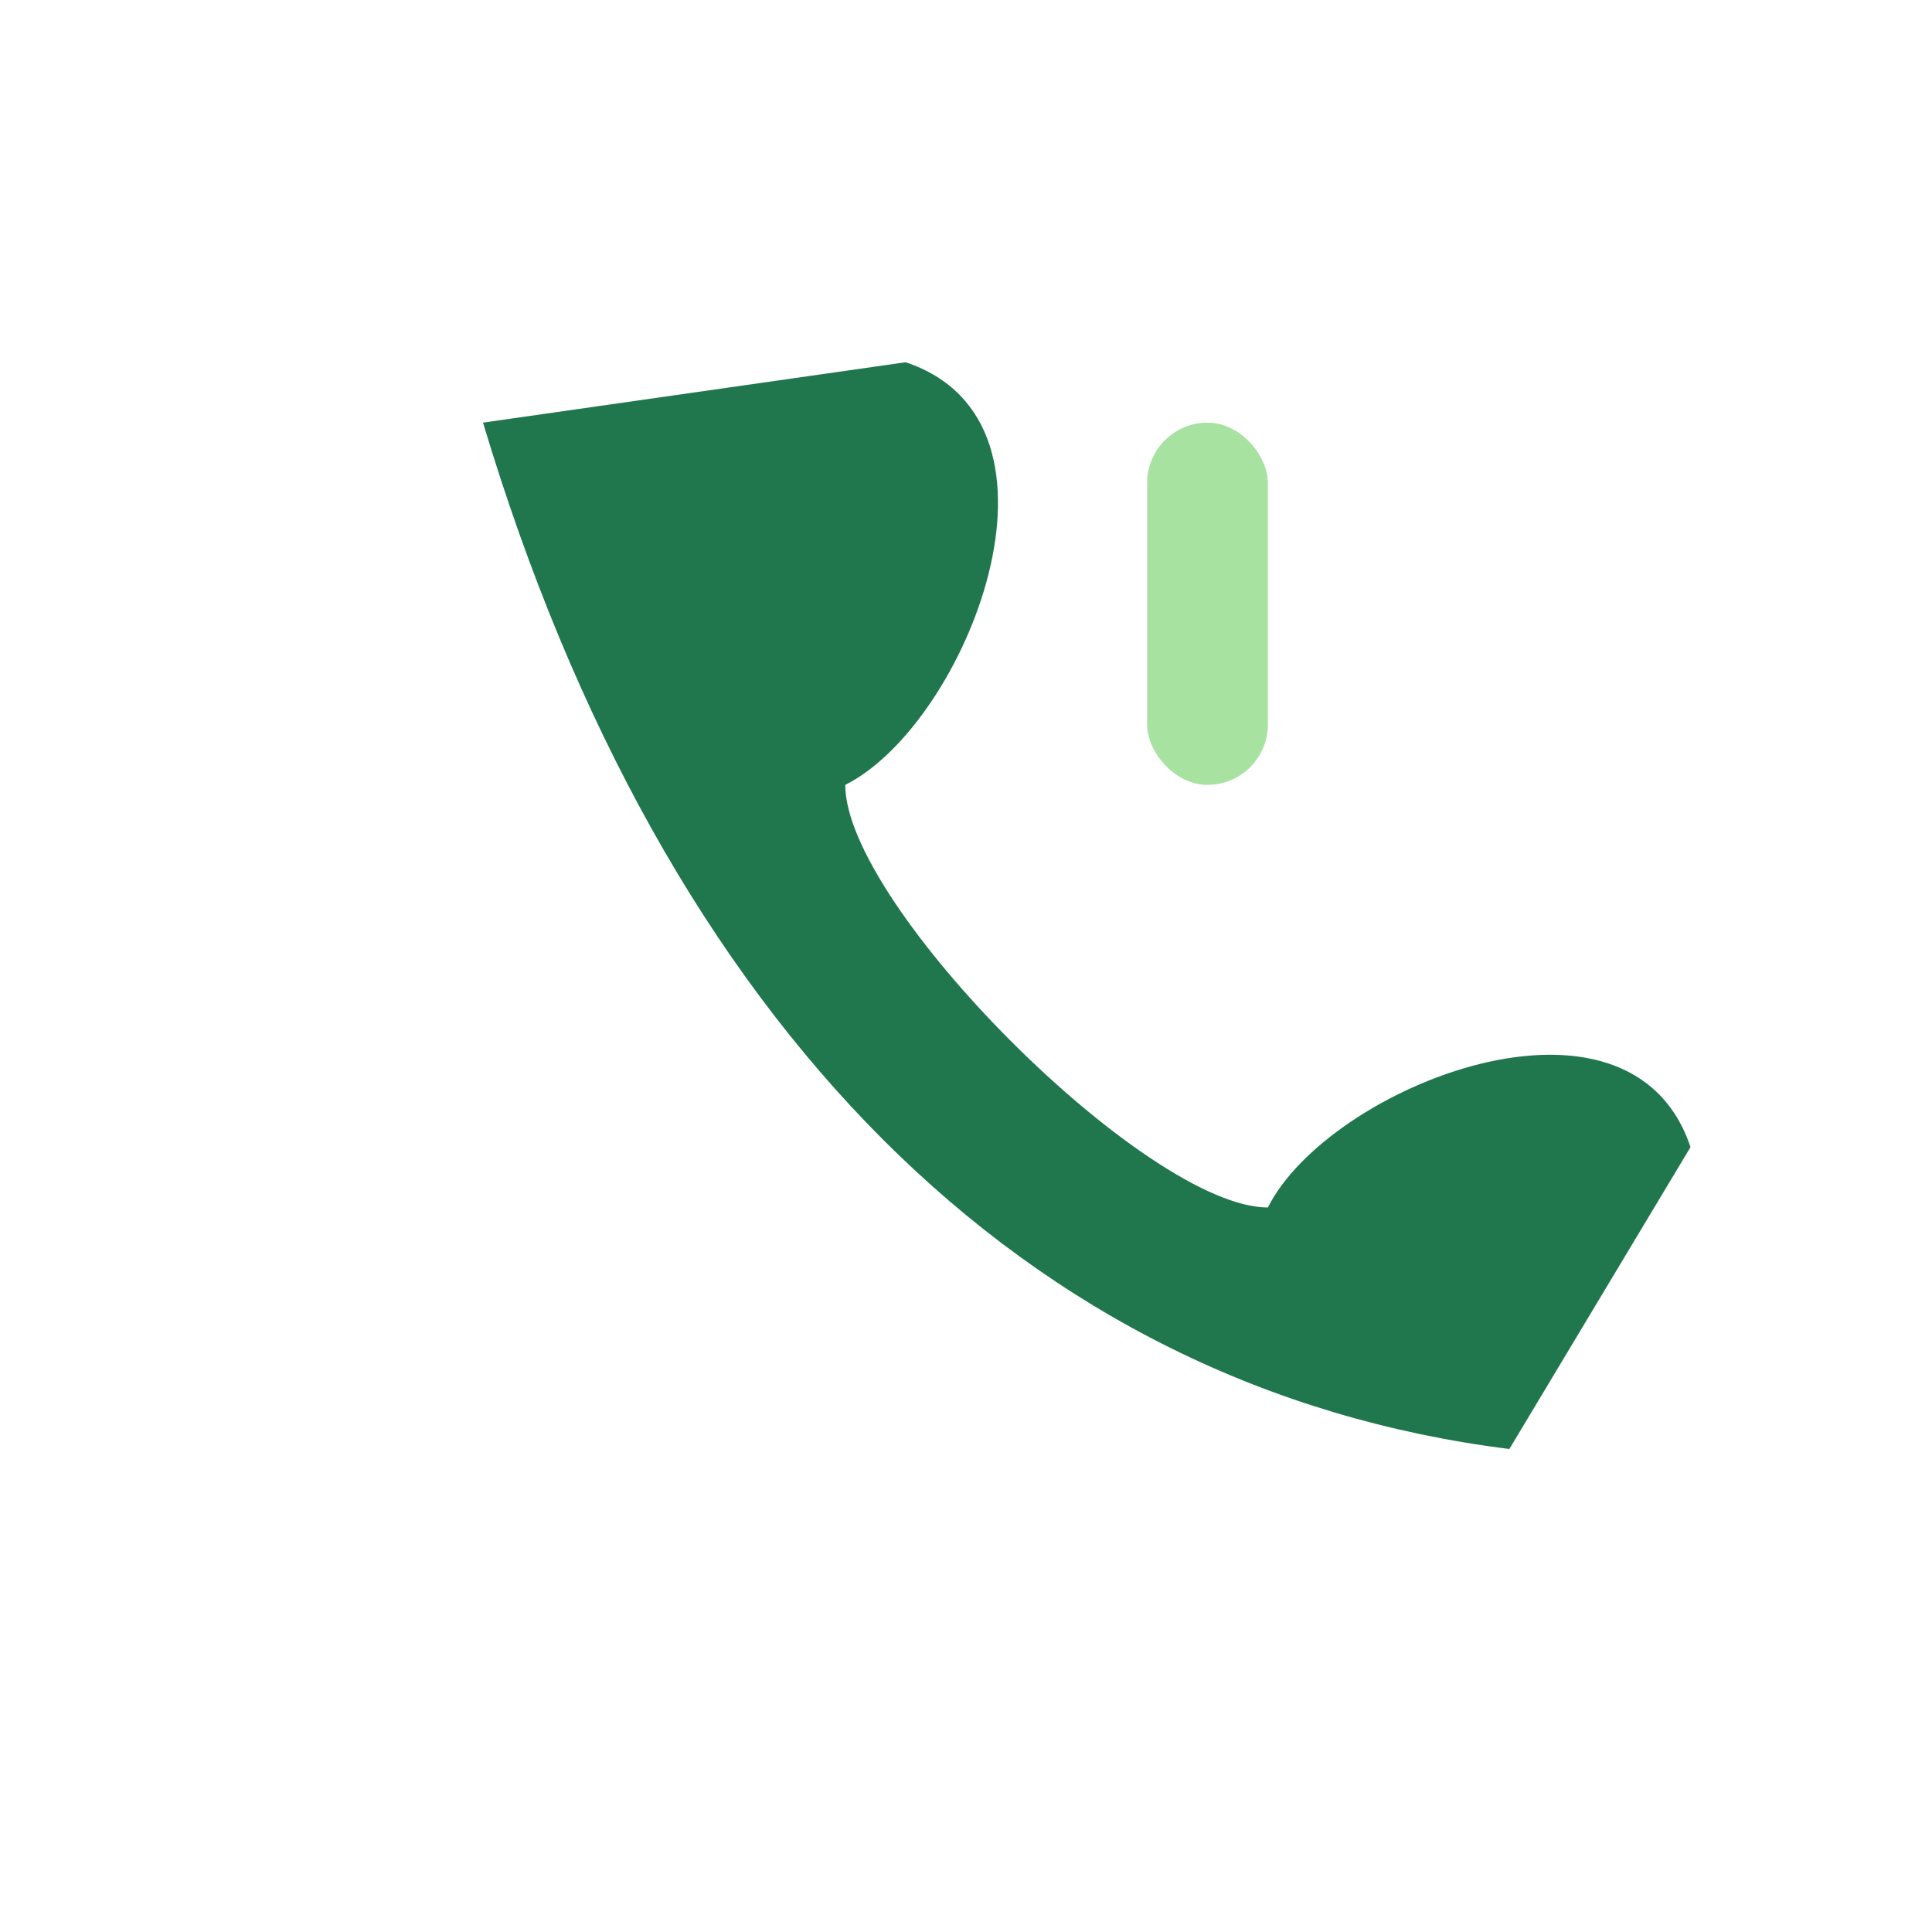 <?xml version="1.0" encoding="UTF-8"?>
<svg xmlns="http://www.w3.org/2000/svg" width="32" height="32" viewBox="0 0 32 32"><path d="M8 7c3 10 9 16 17 17l3-5c-1-3-6-1-7 1-2 0-7-5-7-7 2-1 4-6 1-7z" fill="#20774D"/><rect x="19" y="7" width="2" height="6" rx="1" fill="#A8E2A0"/></svg>